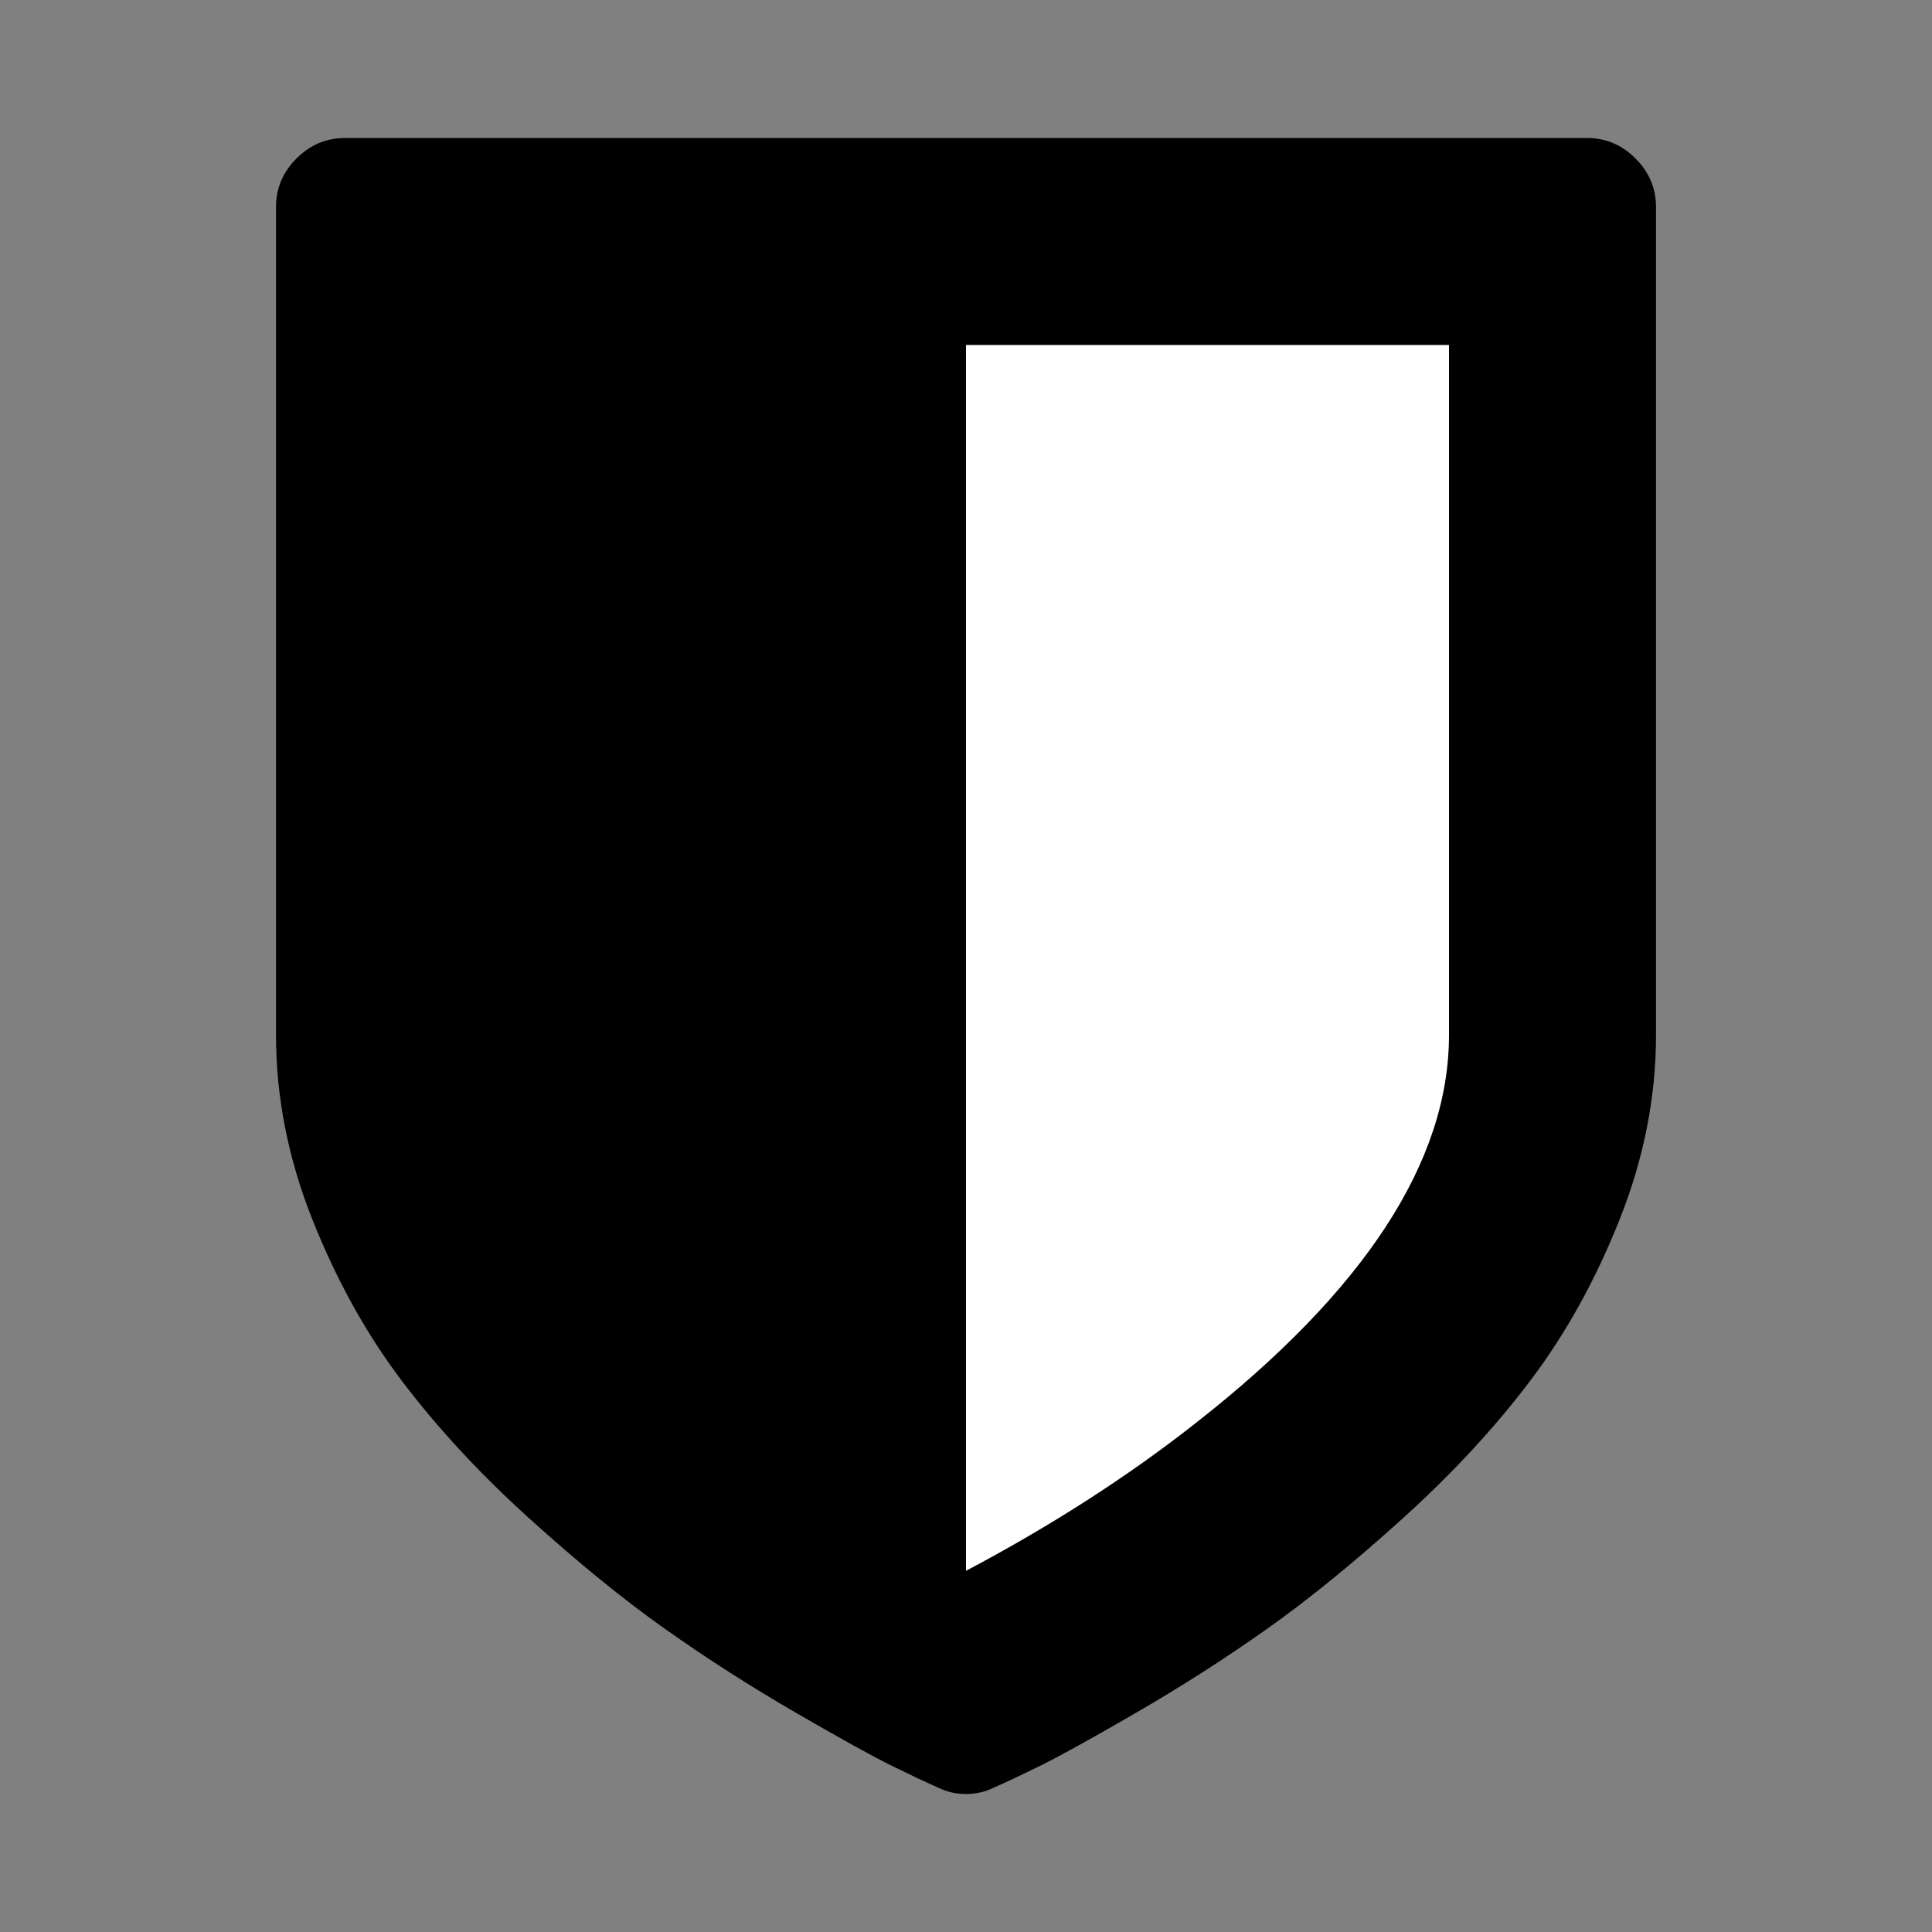 <svg xmlns="http://www.w3.org/2000/svg" width="1792" height="1792"><rect width="100%" height="100%" fill="#808080" stroke="none"/><path d="M770.152 235.39h692.102c6 0 10.83 4.83 10.83 10.83V1075c0 6-5.914 7.39-10.83 10.83l-661.729 463.187c-4.915 3.44-10.69-4.832-10.83-10.83L759.322 246.22c-.141-5.998 4.83-10.83 10.83-10.83z" fill="#fff" stroke="#2a4664" stroke-width="5"/><path d="M1344 960V320H896v1137q119-63 213-137 235-184 235-360zm192-768v768q0 86-33.5 170.5t-83 150-118 127.5-126.5 103-121 77.5-89.5 49.5-42.5 20q-12 6-26 6t-26-6q-16-7-42.5-20t-89.5-49.5-121-77.5-126.5-103-118-127.5-83-150T256 960V192q0-26 19-45t45-19h1152q26 0 45 19t19 45z"/></svg>